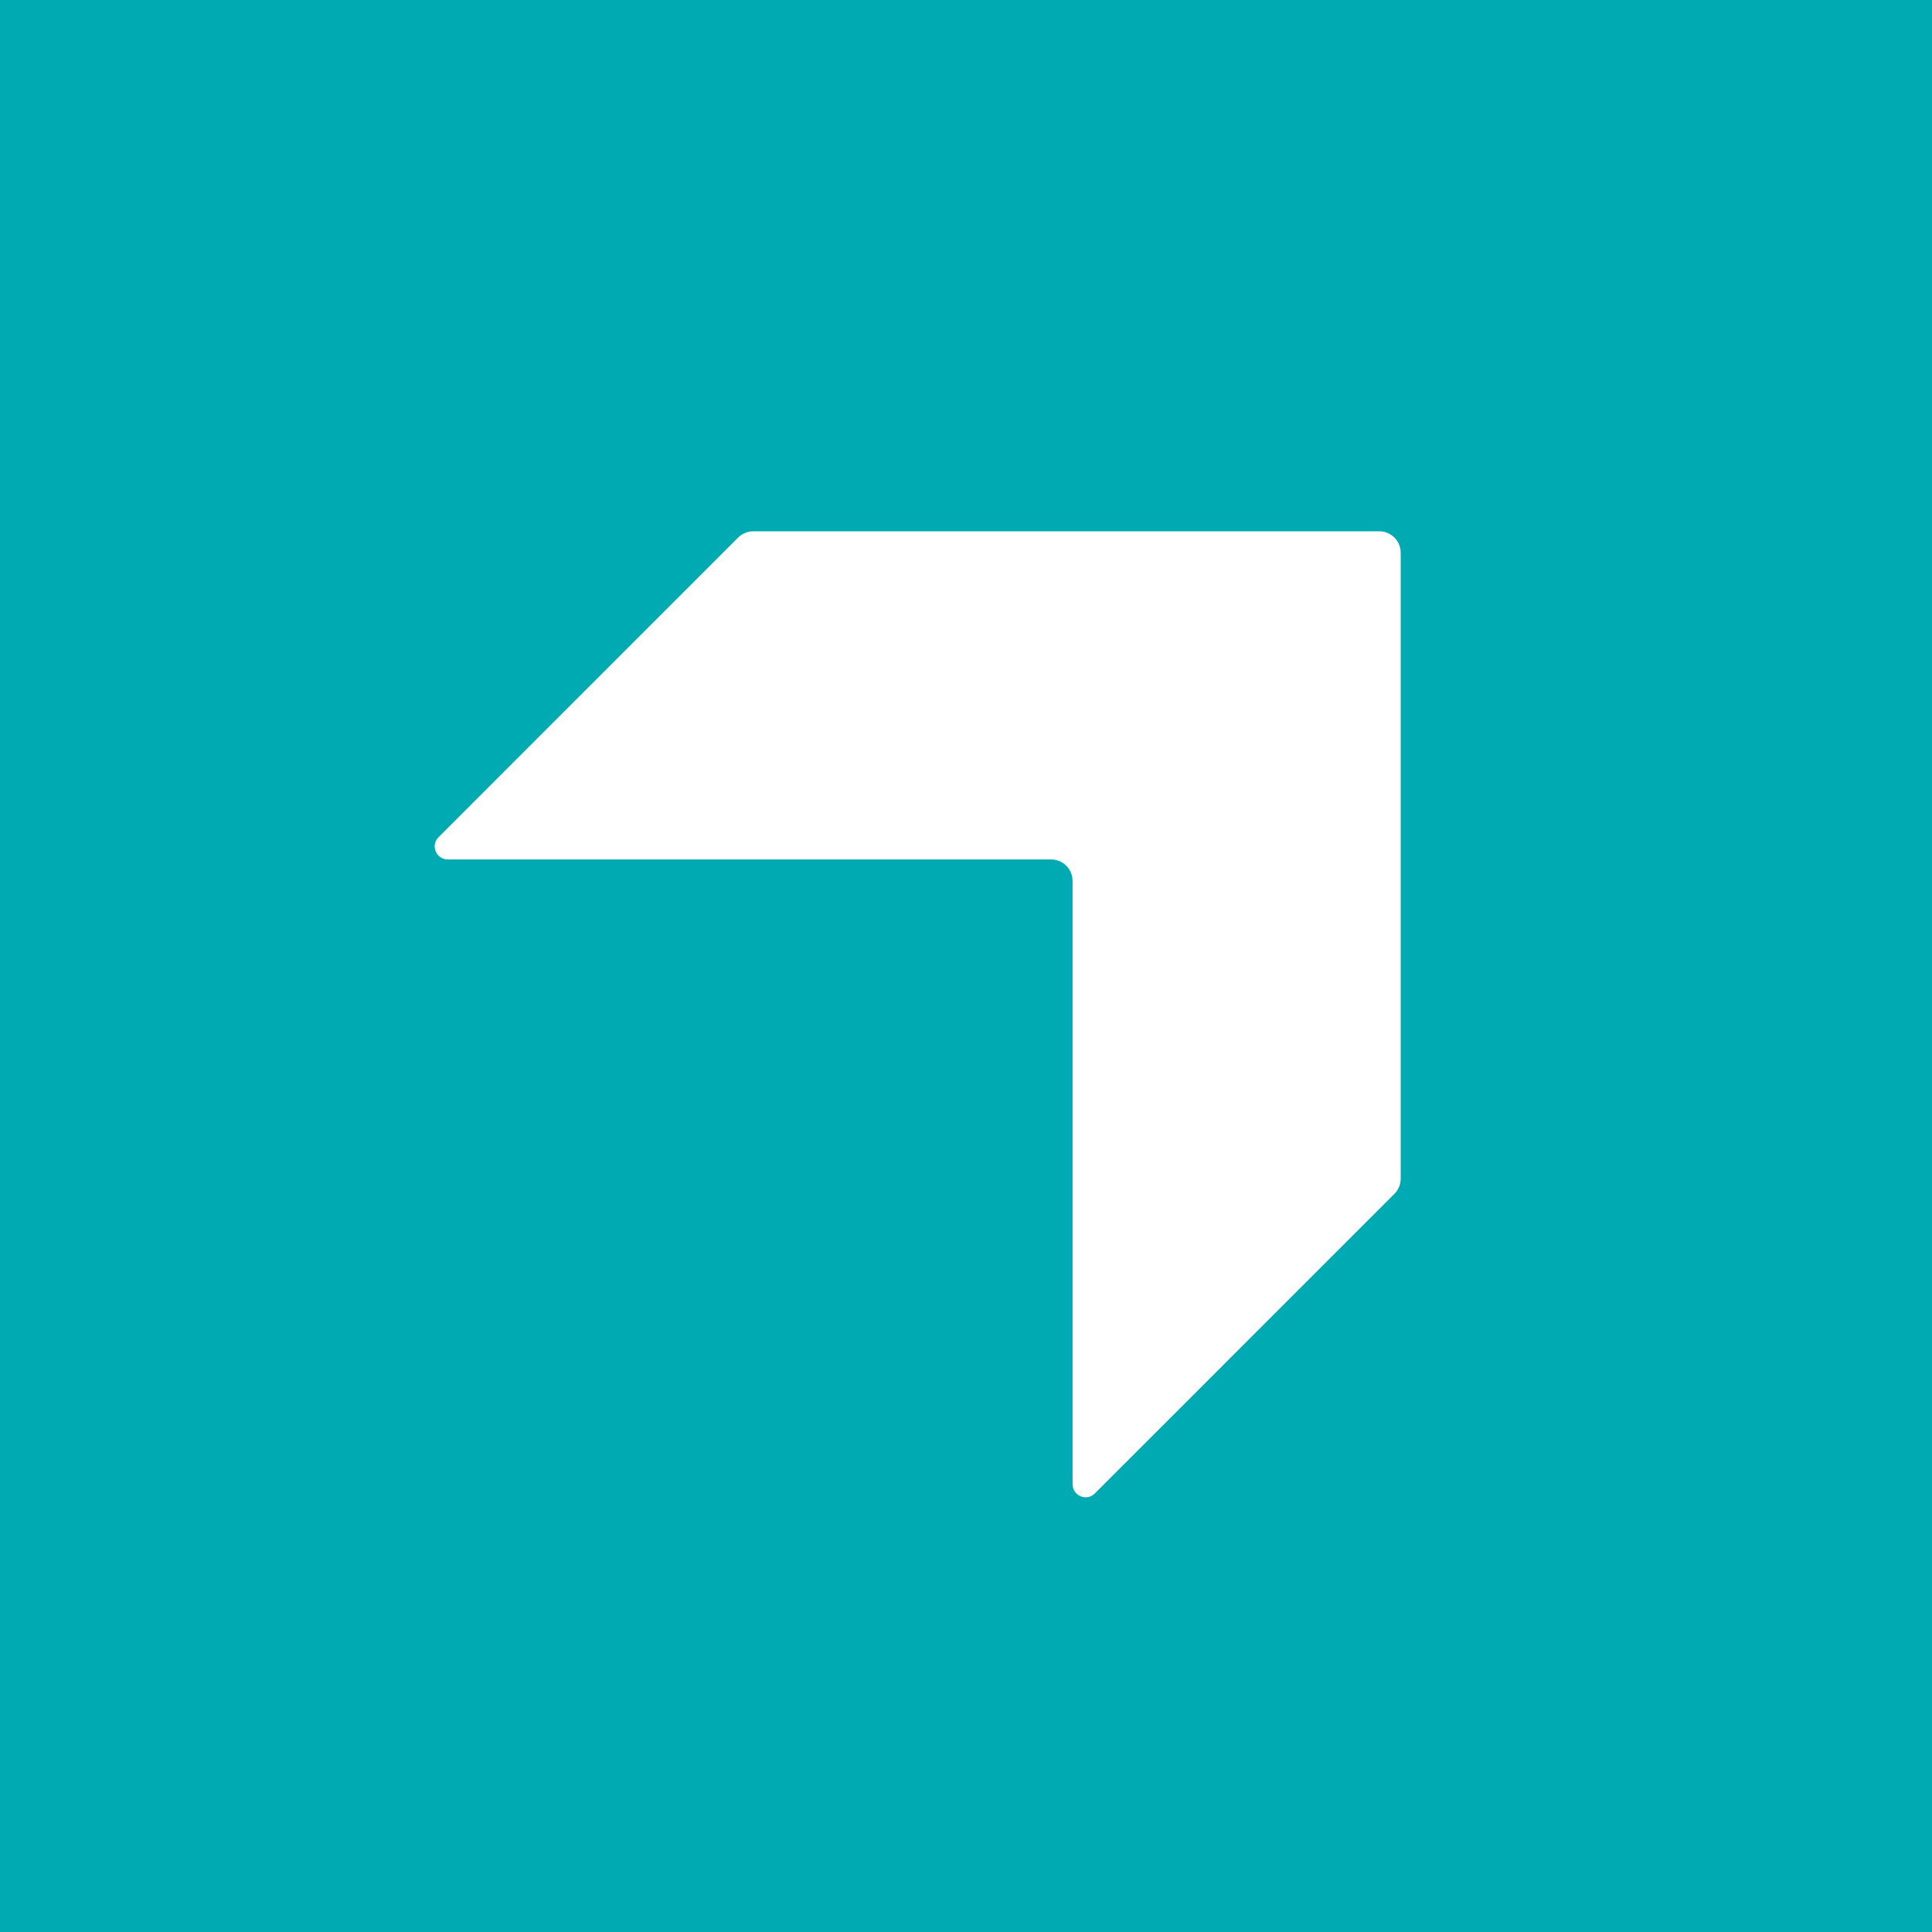 <svg width="40" height="40" viewBox="0 0 40 40" fill="none" xmlns="http://www.w3.org/2000/svg">
<rect width="40" height="40" fill="#00AAB3"/>
<path d="M28.556 11H15.596C15.479 11 15.366 11.047 15.282 11.13L9.165 17.248L9.164 17.249L9.079 17.334C8.91 17.503 9.03 17.794 9.27 17.794H9.391H10.613H21.763C22.008 17.794 22.206 17.992 22.206 18.238V30.609L22.207 30.611V30.73C22.207 30.97 22.497 31.09 22.666 30.921L25.326 28.262H25.325L28.87 24.717C28.953 24.634 29 24.521 29 24.403V11.444C29 11.199 28.801 11 28.556 11Z" fill="white"/>
</svg>

